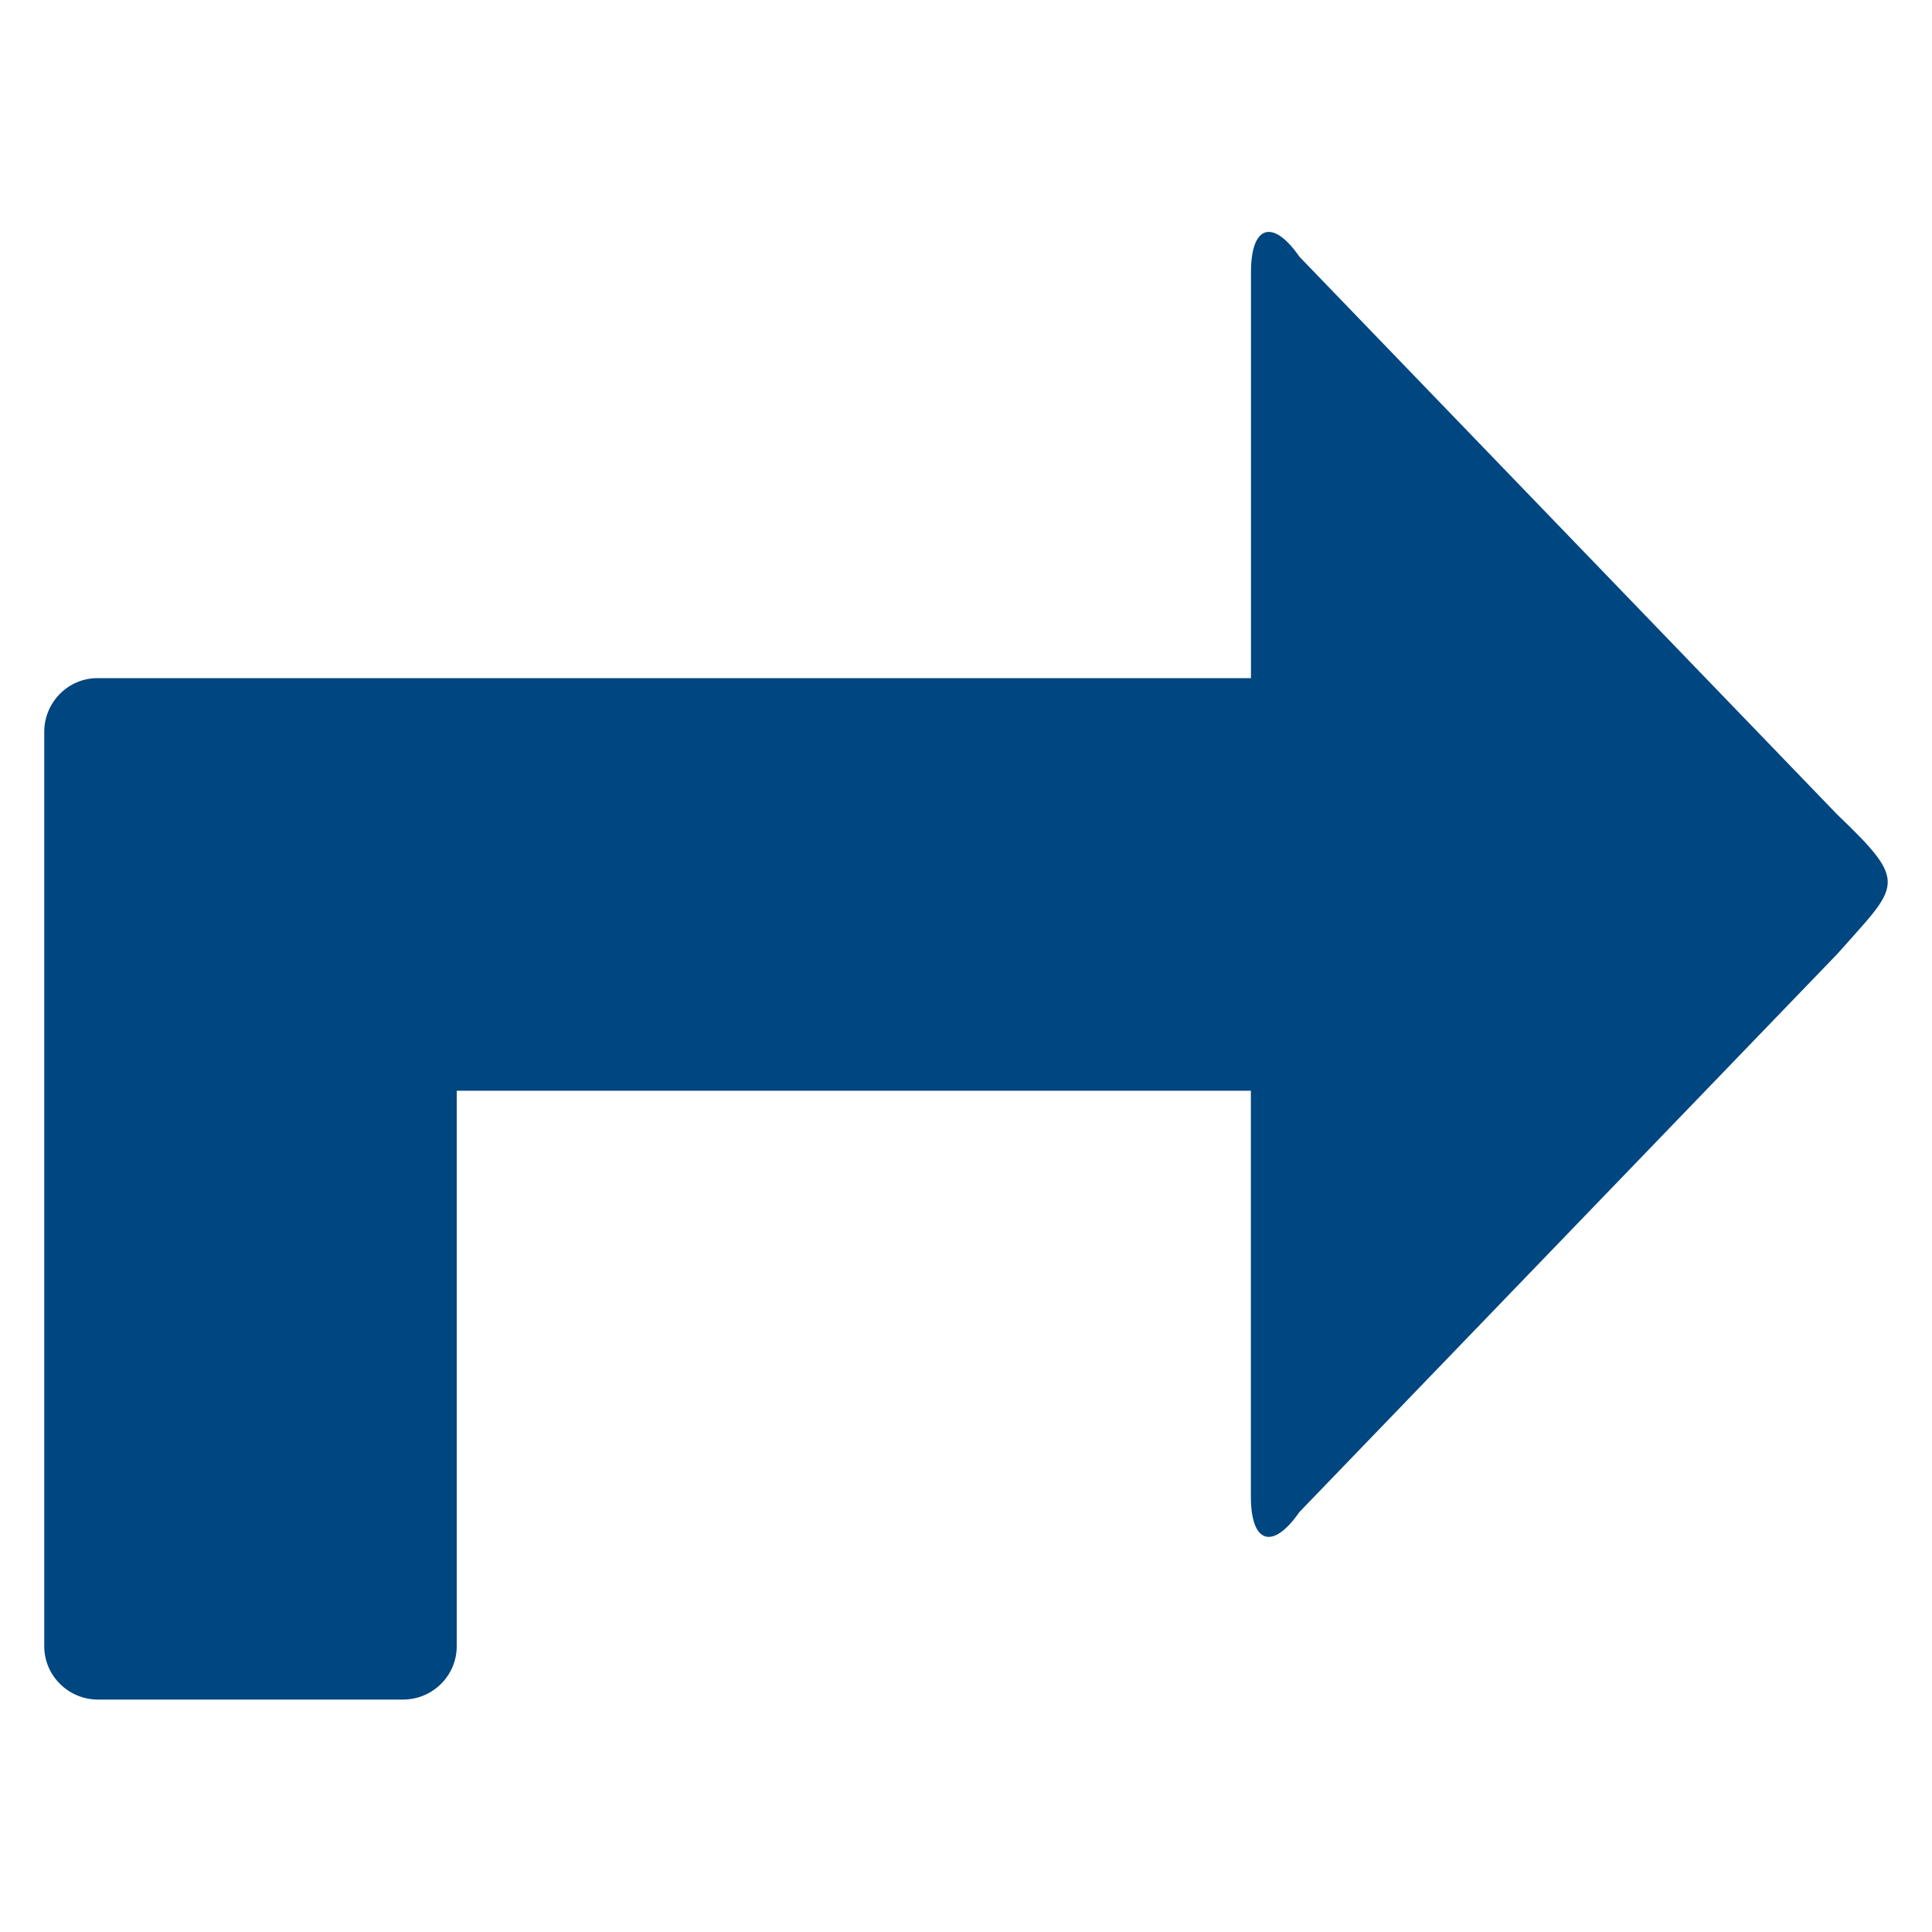 <?xml version="1.0" encoding="iso-8859-1"?>
<!-- Generator: Adobe Illustrator 15.0.0, SVG Export Plug-In . SVG Version: 6.00 Build 0)  -->
<!DOCTYPE svg PUBLIC "-//W3C//DTD SVG 1.1//EN" "http://www.w3.org/Graphics/SVG/1.1/DTD/svg11.dtd">
<svg version="1.1" id="Layer_1" xmlns="http://www.w3.org/2000/svg" xmlns:xlink="http://www.w3.org/1999/xlink" x="0px" y="0px"
	 width="20px" height="20px" viewBox="0 0 20 20" style="enable-background:new 0 0 20 20;" xml:space="preserve">
<path style="fill:#004681;" d="M19.019,8.432l-5.567-5.774c-0.276-0.398-0.502-0.326-0.502,0.159v4.203H1.009
	c-0.304,0-0.551,0.25-0.551,0.557v2.666v0.491v6.308c0,0.304,0.25,0.552,0.557,0.552h3.156c0.308,0,0.557-0.248,0.557-0.552v-5.751
	h8.221v4.202c0,0.486,0.226,0.557,0.502,0.16l5.567-5.776C19.658,9.153,19.772,9.153,19.019,8.432z"/>
</svg>
